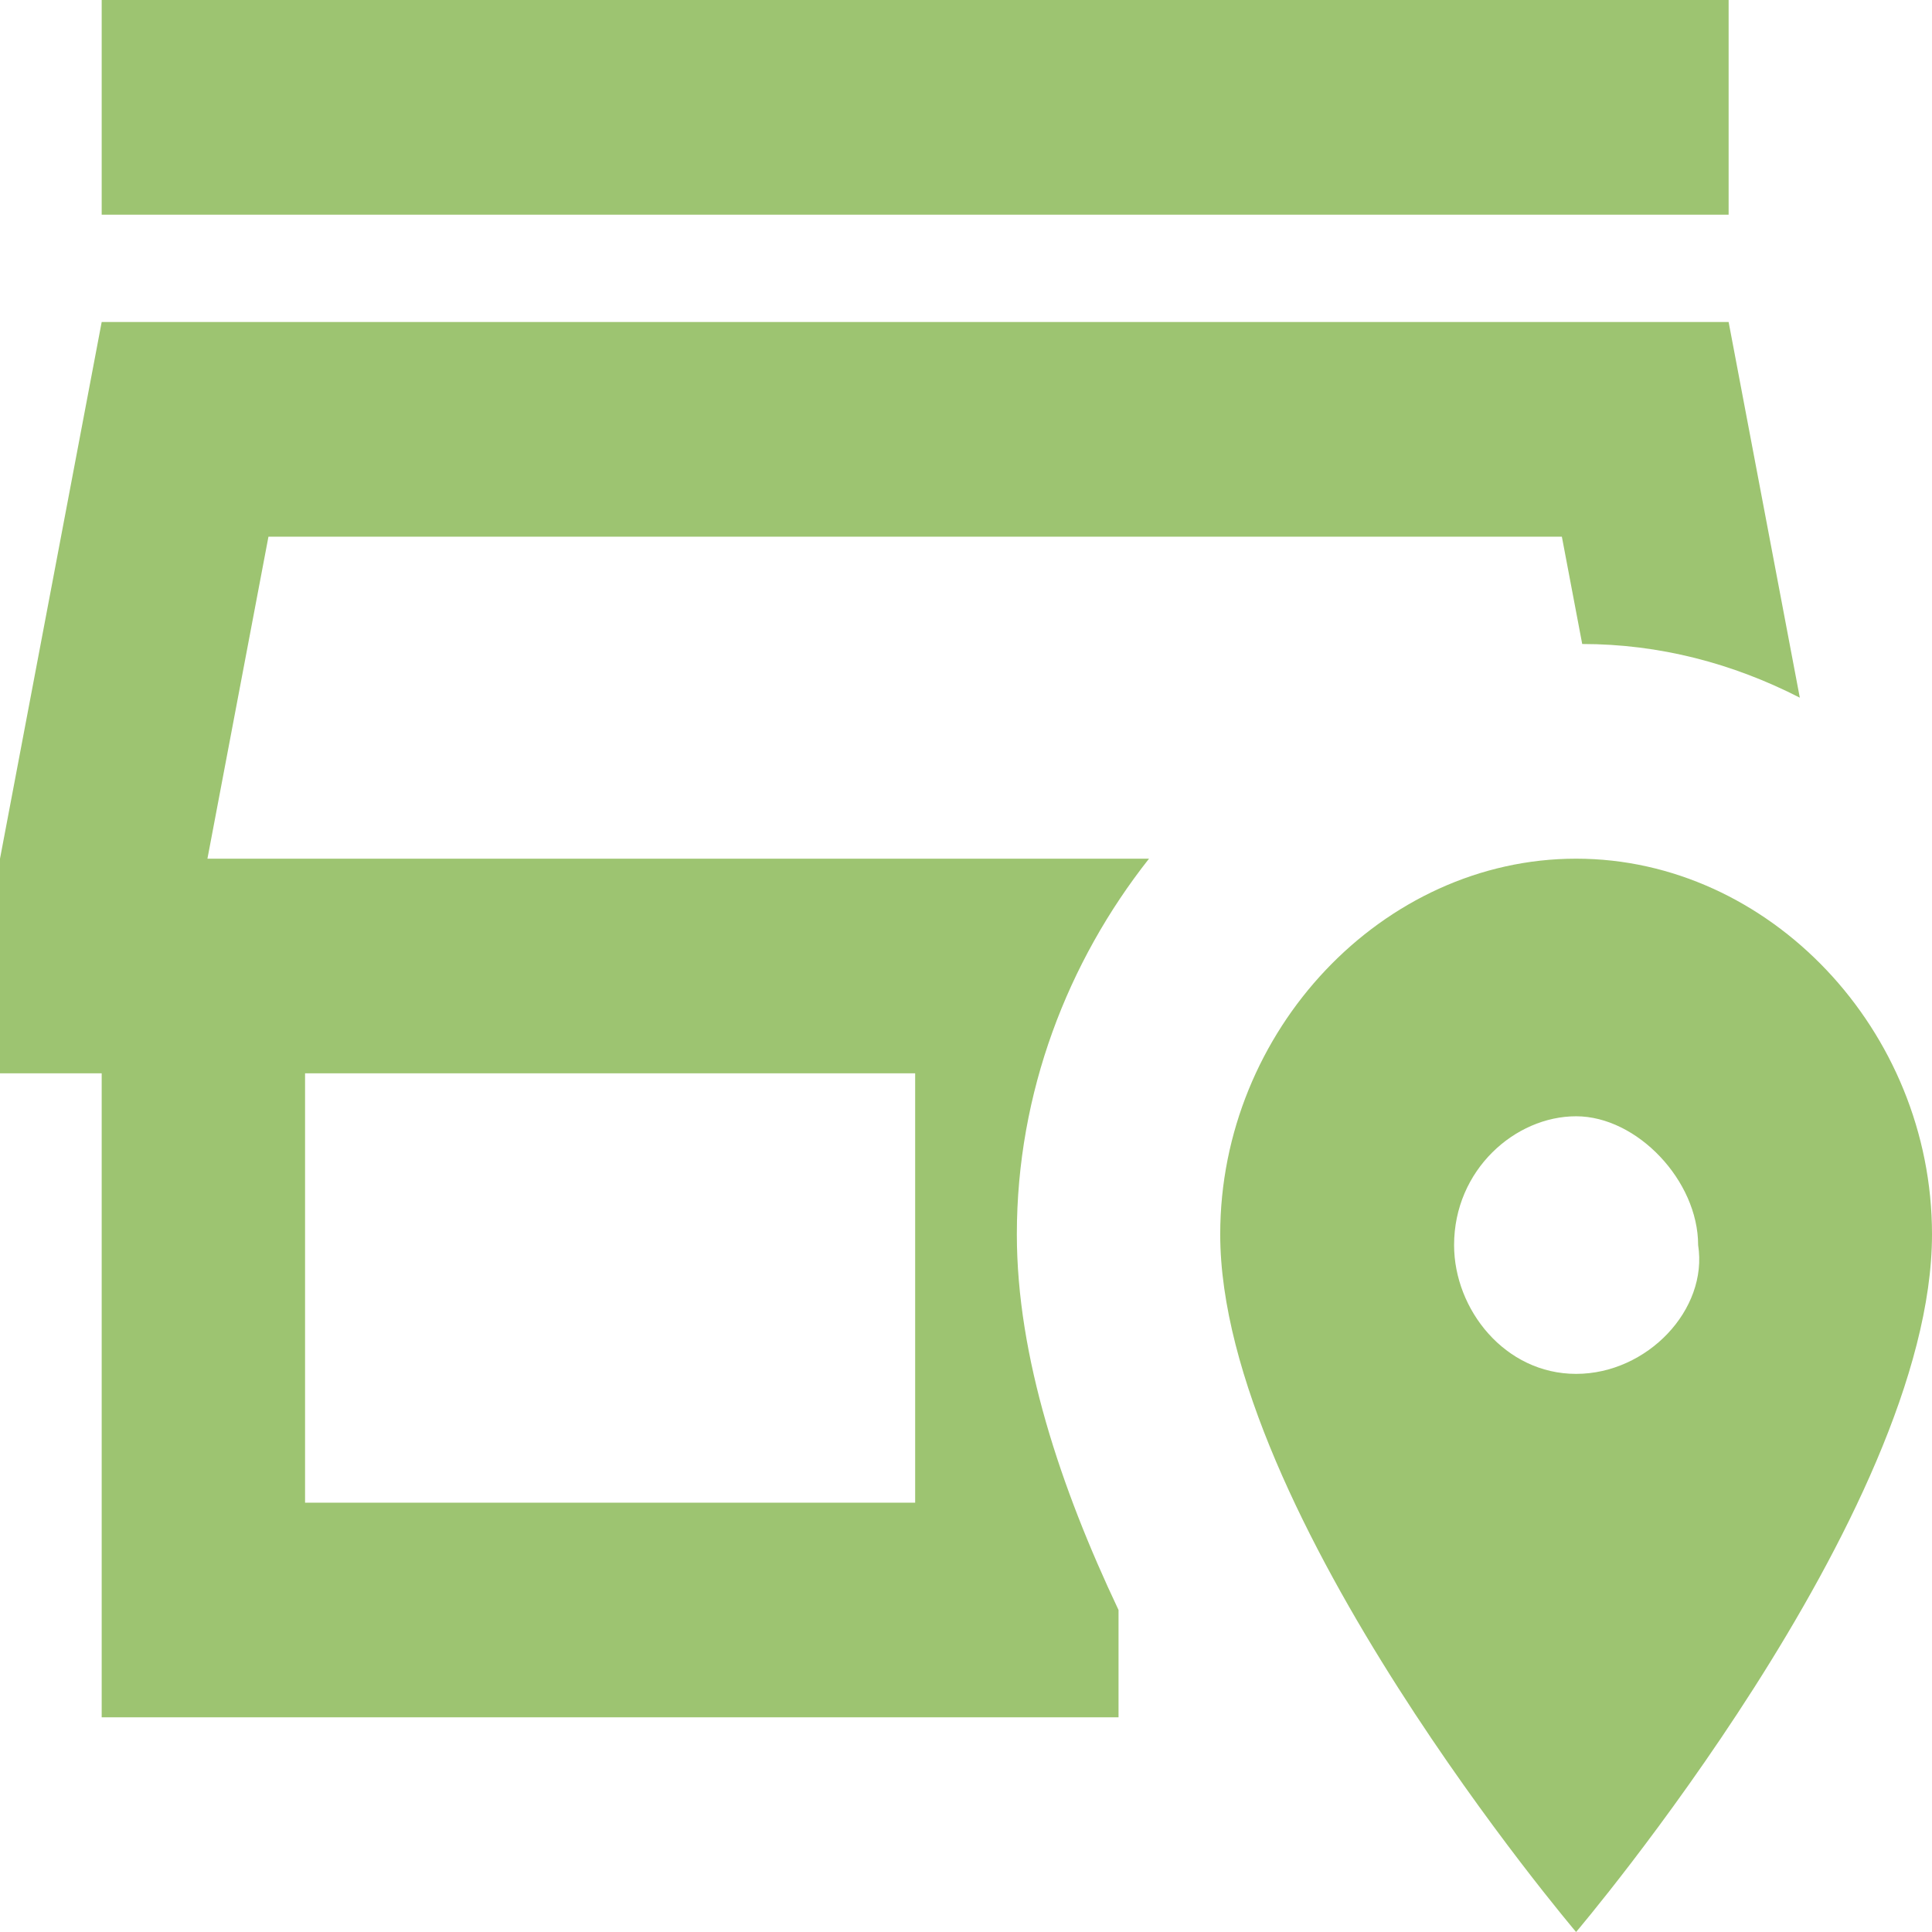 <svg width="60" height="60" viewBox="0 0 60 60" fill="none" xmlns="http://www.w3.org/2000/svg">
<path d="M53.684 6.667H3.158V0H53.684V6.667ZM35.684 26.667C33.158 29.867 31.579 33.933 31.579 38.333C31.579 42.133 32.937 46.2 34.737 50V53.333H3.158V33.333H0V26.667L3.158 10H53.684L55.895 21.667C53.81 20.6 51.537 20 49.137 20L48.505 16.667H8.337L6.442 26.667H35.684ZM28.421 33.333H9.474V46.667H28.421V33.333ZM60 38.333C60 47 48.947 60 48.947 60C48.947 60 37.895 47 37.895 38.333C37.895 32 42.947 26.667 48.947 26.667C54.947 26.667 60 32 60 38.333ZM52.737 38.667C52.737 36.667 50.842 34.667 48.947 34.667C47.053 34.667 45.158 36.333 45.158 38.667C45.158 40.667 46.737 42.667 48.947 42.667C51.158 42.667 53.053 40.667 52.737 38.667Z" fill="#9DC471"/>
</svg>
